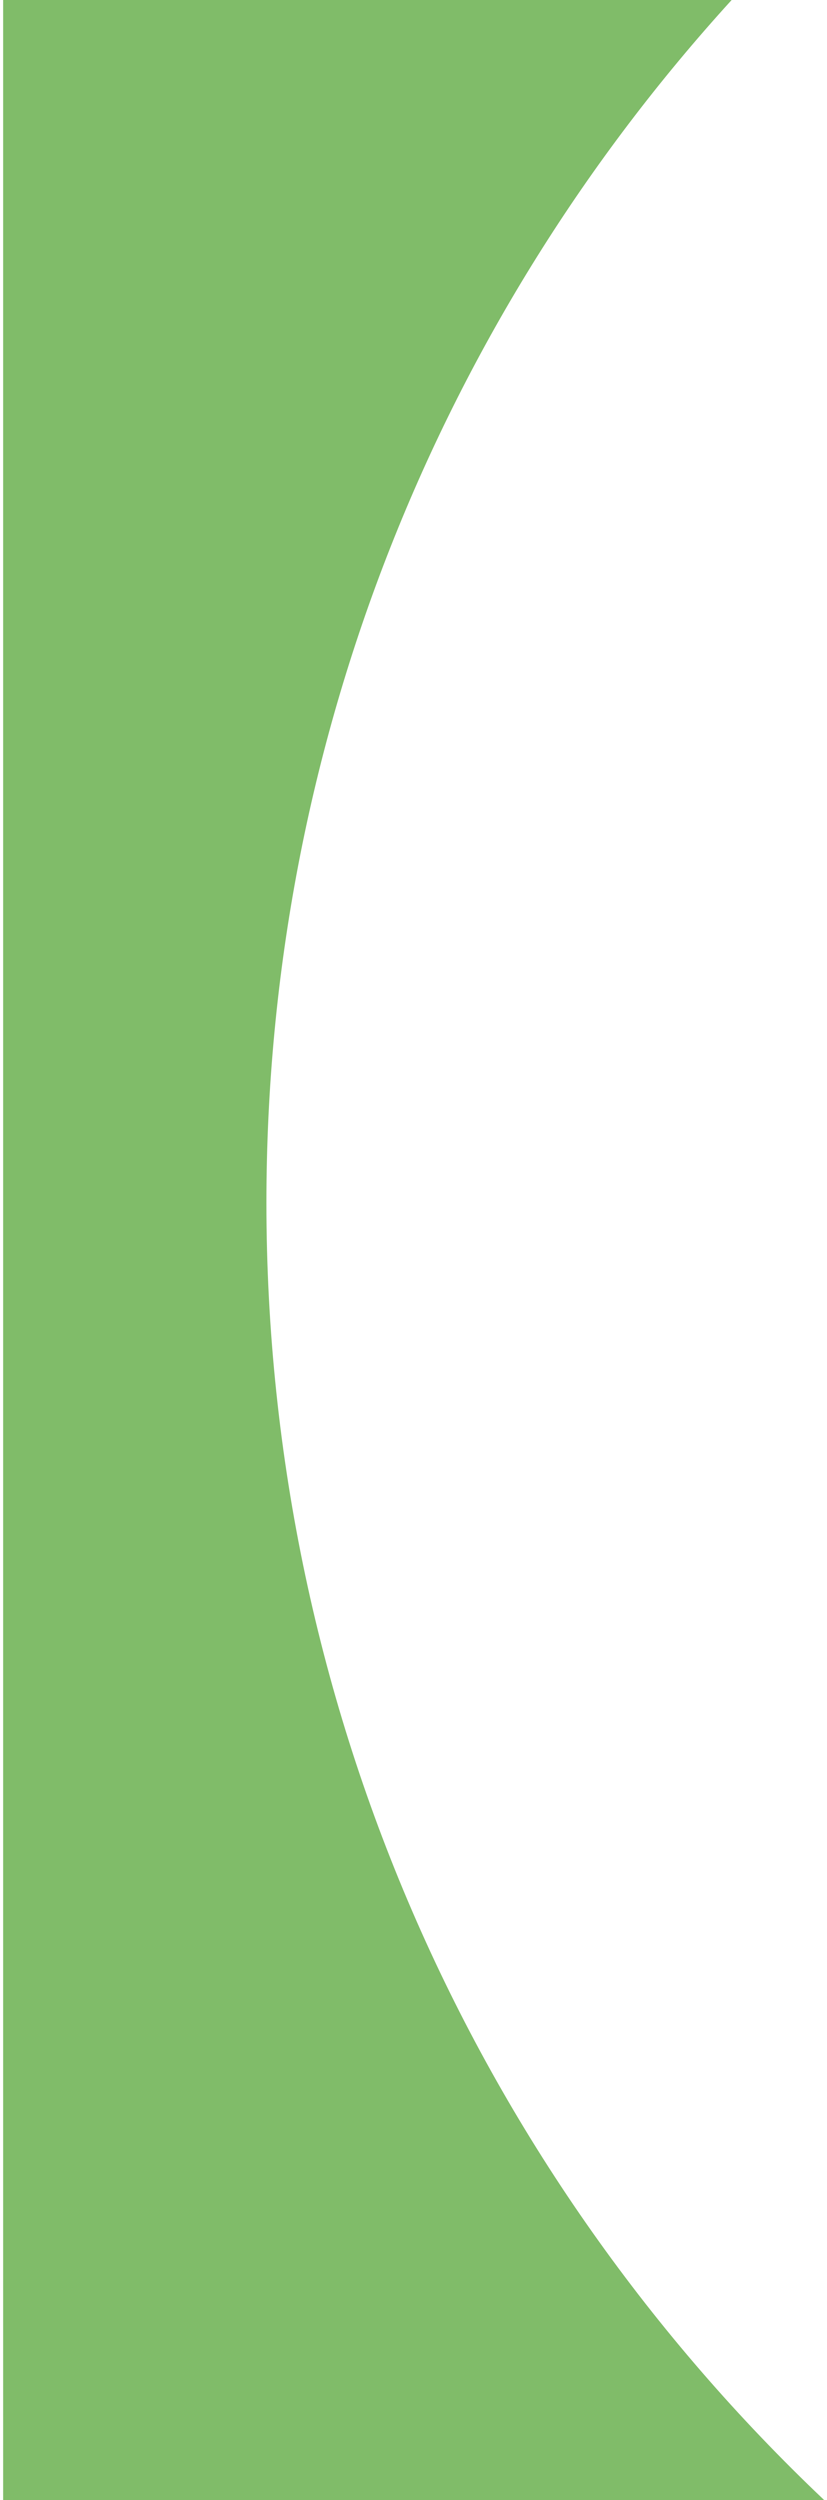 <svg xmlns="http://www.w3.org/2000/svg" height="450" viewBox="0 0 149 450" width="149"><path d="m148.501 450h-147.936v-450h131.256c-52.071 57.132-83.821 133.108-83.821 216.5 0 91.959 38.609 174.901 100.501 233.5z" fill="#55a637" fill-opacity=".75" fill-rule="evenodd"></path></svg>